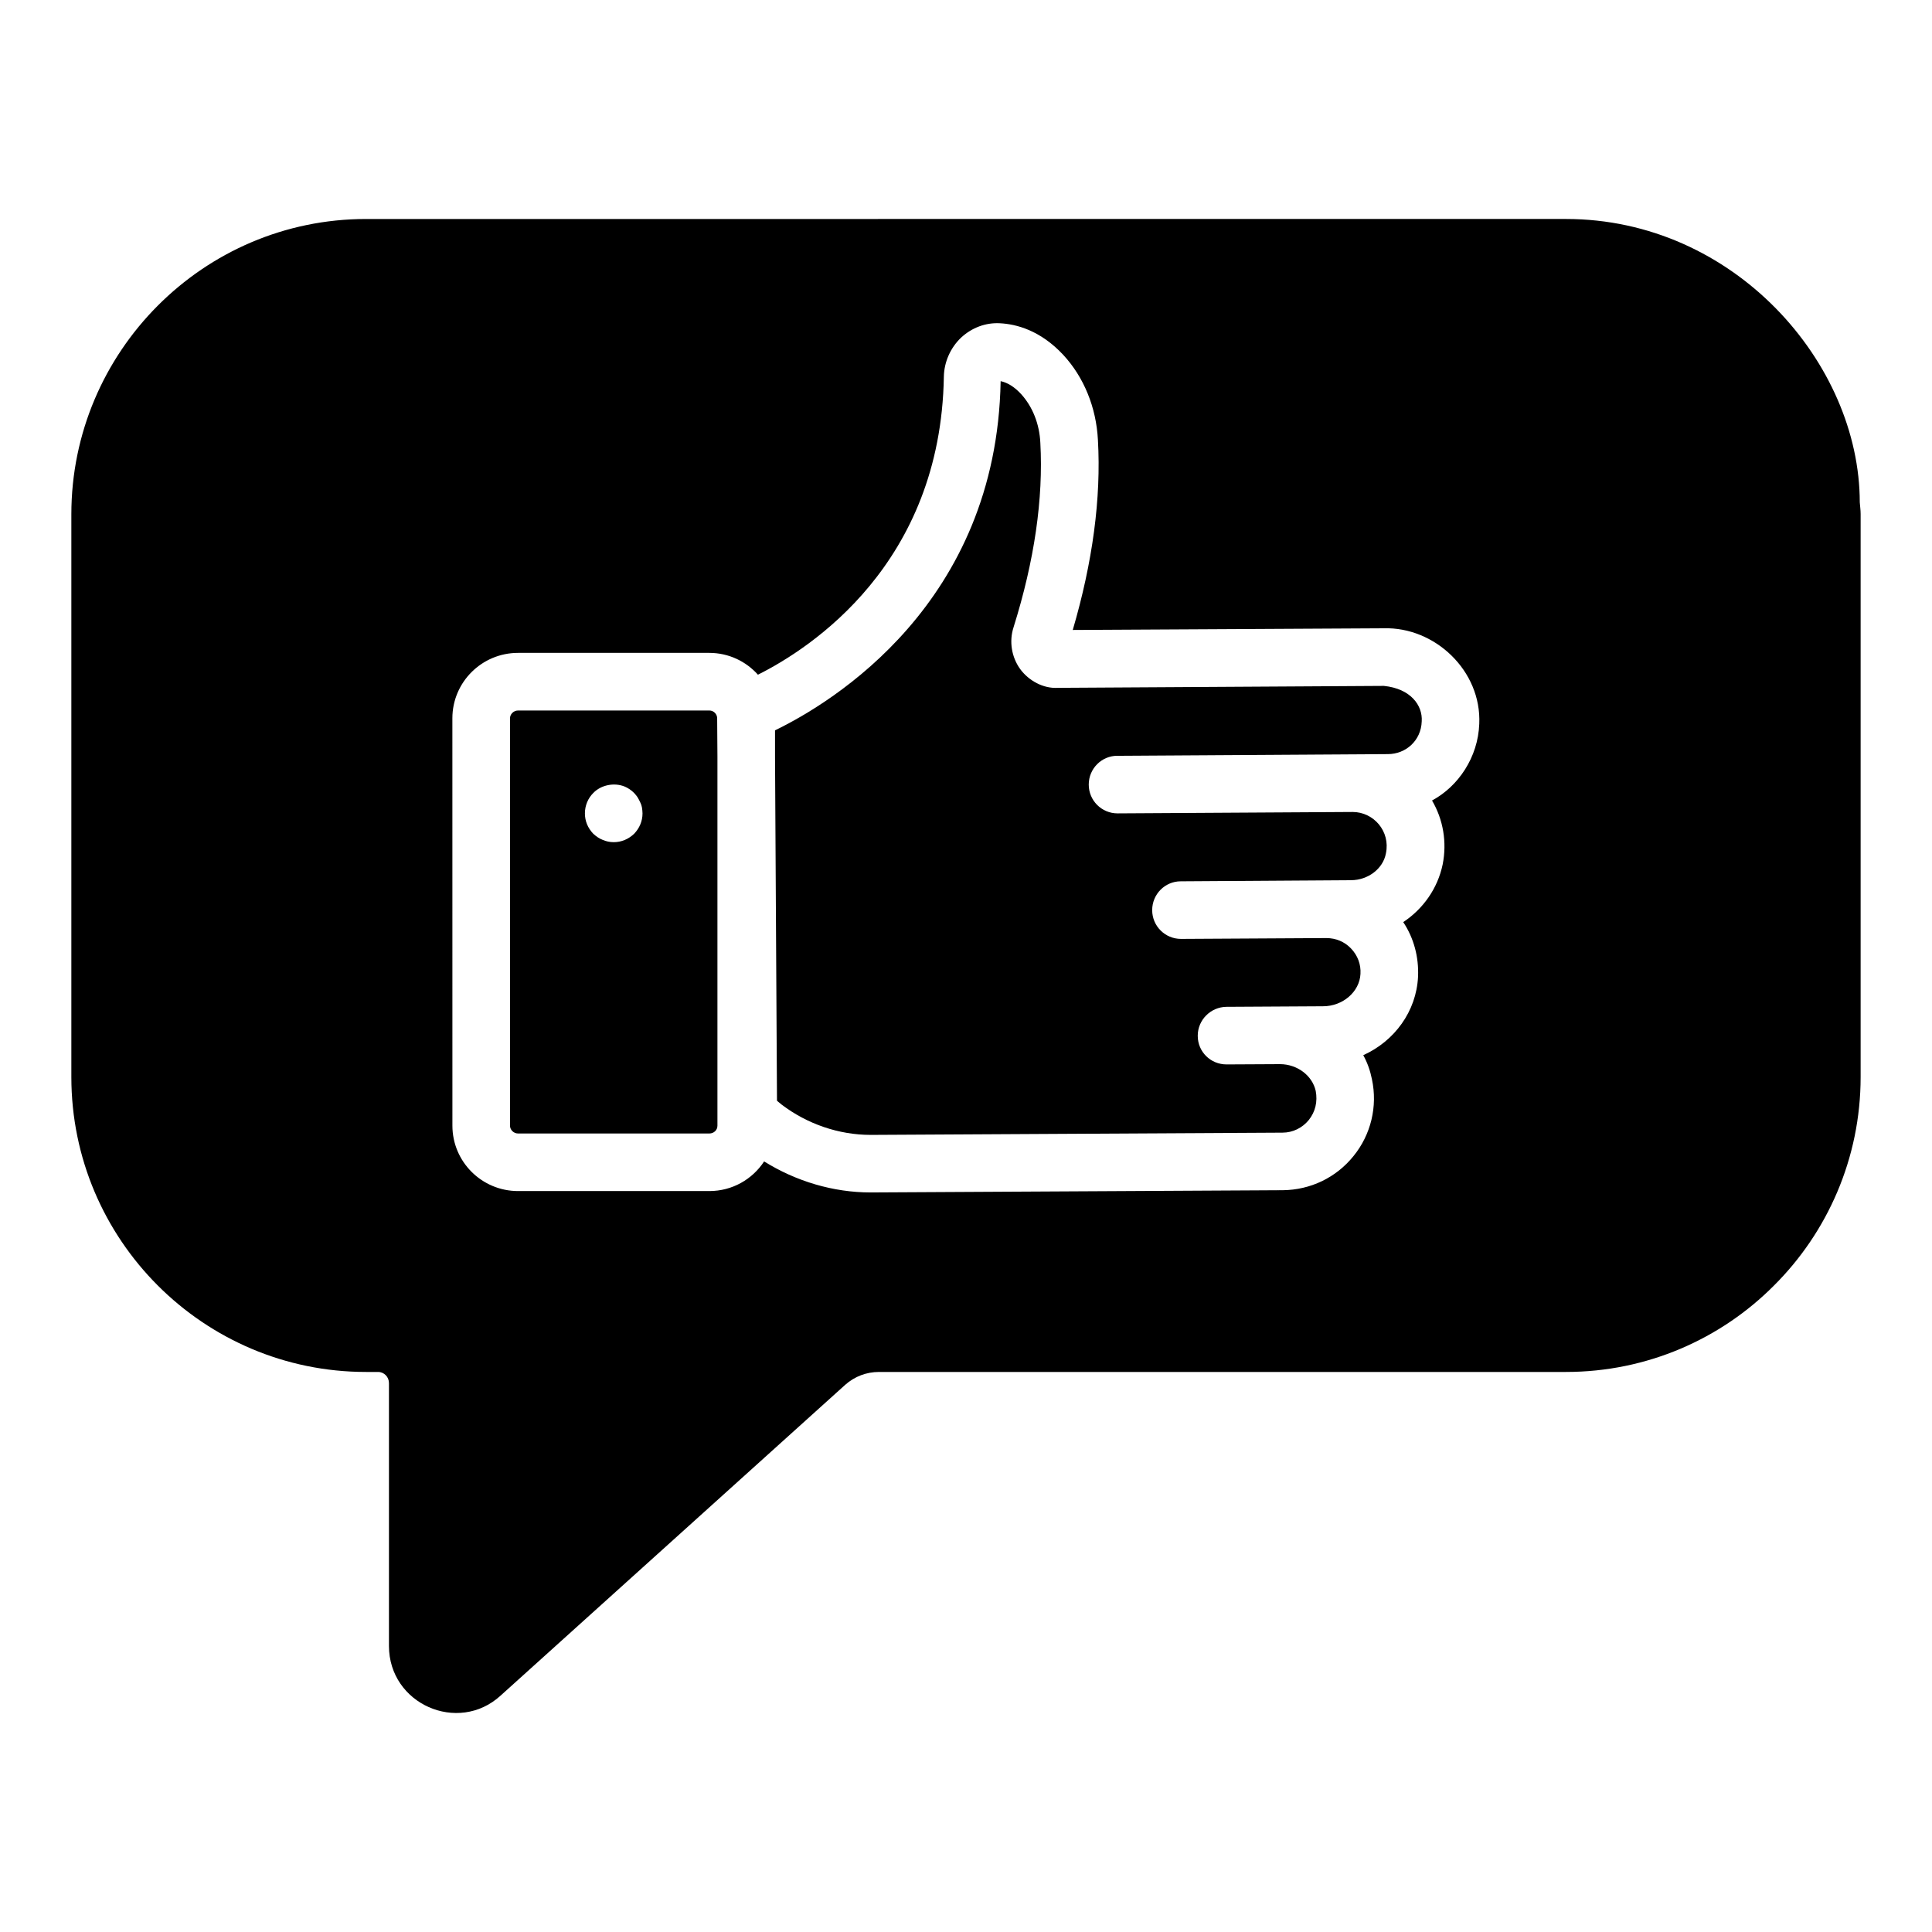 <?xml version="1.0" encoding="UTF-8"?>
<!-- Uploaded to: ICON Repo, www.iconrepo.com, Generator: ICON Repo Mixer Tools -->
<svg fill="#000000" width="800px" height="800px" version="1.1" viewBox="144 144 512 512" xmlns="http://www.w3.org/2000/svg">
 <g>
  <path d="m331.98 332.29h-50.676c-1.188 0-2.148 0.961-2.148 2.074v107.95c0 1.109 0.961 2.074 2.148 2.074h50.676c1.188 0 2.148-0.887 2.148-2.074v-97.801l-0.074-10.297c-0.074-1.039-0.961-1.926-2.074-1.926zm-19.93 32.672c-1.48 1.406-3.332 2.223-5.41 2.223-1.039 0-2-0.219-2.891-0.594-0.965-0.367-1.777-0.961-2.519-1.629-1.48-1.555-2.223-3.406-2.223-5.41 0-2.078 0.816-4 2.223-5.41 2.074-2.148 5.559-2.816 8.297-1.703 0.891 0.367 1.777 0.961 2.519 1.703 0.297 0.367 0.668 0.738 0.891 1.109 0.297 0.445 0.52 0.961 0.742 1.406 0.223 0.445 0.371 0.891 0.445 1.336 0.074 0.516 0.148 1.035 0.148 1.555 0 2.078-0.816 3.934-2.223 5.414z"/>
  <path d="m510.76 325.77-86.465 0.516c-3.777 0.223-7.633-1.852-9.93-4.965-2.297-3.188-2.965-7.336-1.777-11.043 5.559-17.703 7.926-34.156 7.113-48.895-0.223-5.039-2.074-9.633-5.113-12.965-1.777-1.93-3.629-3.039-5.41-3.406-1.039 58.898-44.676 85.203-59.789 92.535v7.262l0.52 90.906 1.262 1.039c6.742 5.113 15.113 8.004 23.559 8.004h0.223l108.91-0.594c2.742 0 5.262-1.258 6.965-3.336 1.777-2.223 2.371-4.891 1.852-7.707-0.891-4.074-4.891-7.113-9.484-7.113l-14.078 0.074h-0.074c-4.223 0-7.629-3.336-7.629-7.559v-0.074c0-4.148 3.406-7.559 7.555-7.629 0.234 0 19.227-0.109 25.637-0.148 5.262 0 9.707-3.852 9.93-8.594 0.148-2.519-0.742-4.887-2.519-6.738-1.703-1.781-4-2.742-6.519-2.742h-0.074l-38.379 0.219h-0.074c-4.223 0-7.633-3.406-7.633-7.629 0-4.227 3.406-7.633 7.559-7.633l45.121-0.297c4.519 0 8.52-3.035 9.262-7.113 1.23-5.848-3.269-10.965-8.816-10.965h-0.074l-62.234 0.371c-4.223 0-7.633-3.406-7.633-7.633 0-4.223 3.406-7.629 7.559-7.629l71.719-0.445c4.731 0 8.801-3.57 8.965-8.668 0.285-4.242-2.934-8.68-10-9.406z"/>
  <path d="m636.86 277.16c0-36.973-33.348-75.129-77.867-75.129l-317.99 0.004c-43.141 0-78.094 35.25-78.094 78.238v149.14c0 43.121 35.047 78.168 78.09 78.168h3.188c1.629 0 2.891 1.332 2.891 2.961v69.645c0 15.426 18.32 23.434 29.562 13.188l91.352-82.387c2.519-2.227 5.633-3.406 8.965-3.406h182.04c21.484 0 41.047-8.742 55.121-22.895 14.152-14.078 22.969-33.711 22.969-55.273v-149.21c0-1.039-0.148-2-0.223-3.039zm-113.36 78.98c2.961 5.035 4 11.039 2.816 16.969-1.336 6.371-5.188 11.777-10.445 15.258 2.816 4.227 4.148 9.262 3.926 14.449-0.445 9.262-6.297 17.113-14.52 20.82 1.109 2 1.852 4.148 2.297 6.371 1.555 7.262-0.297 14.746-4.891 20.375-4.594 5.703-11.41 8.965-18.746 9.039-22.5 0.121 57.102-0.309-109.21 0.59-9.93 0-19.781-2.961-28.227-8.223-3.113 4.742-8.445 7.856-14.523 7.856h-50.676c-9.633 0-17.41-7.777-17.41-17.336l-0.008-107.95c0-9.559 7.781-17.336 17.41-17.336h50.676c5.113 0 9.707 2.223 12.891 5.781 14.078-7.039 48.453-29.414 49.27-78.98 0.074-3.93 1.777-7.707 4.594-10.371 2.816-2.594 6.445-4 10.301-3.781 4.297 0.223 10.668 1.852 16.746 8.371 5.484 5.93 8.742 13.93 9.188 22.523 0.887 15.488-1.406 32.453-6.668 50.383l82.387-0.445c13.543-0.418 25.98 11.246 25.34 25.34-0.328 8.875-5.566 16.566-12.52 20.301z"/>
 </g>
</svg>